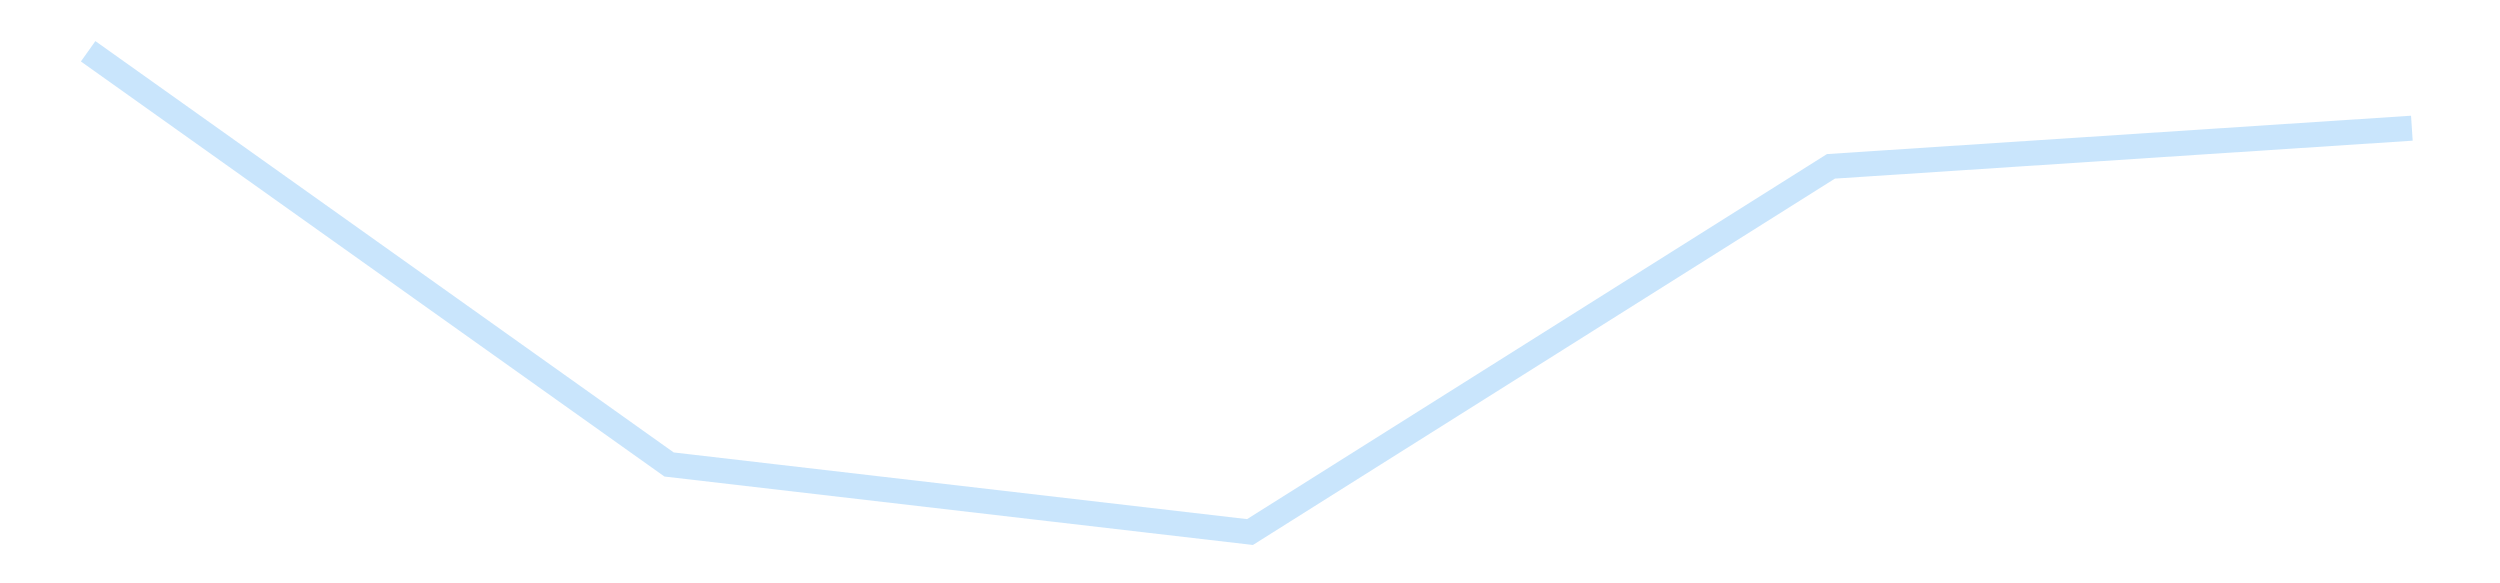 <?xml version='1.0' encoding='utf-8'?>
<svg xmlns="http://www.w3.org/2000/svg" xmlns:xlink="http://www.w3.org/1999/xlink" id="chart-f795a3a2-a543-4b4b-a3ea-82edf0ba54a8" class="pygal-chart pygal-sparkline" viewBox="0 0 300 70" width="300" height="70"><!--Generated with pygal 3.0.4 (lxml) ©Kozea 2012-2016 on 2025-11-03--><!--http://pygal.org--><!--http://github.com/Kozea/pygal--><defs><style type="text/css">#chart-f795a3a2-a543-4b4b-a3ea-82edf0ba54a8{-webkit-user-select:none;-webkit-font-smoothing:antialiased;font-family:Consolas,"Liberation Mono",Menlo,Courier,monospace}#chart-f795a3a2-a543-4b4b-a3ea-82edf0ba54a8 .title{font-family:Consolas,"Liberation Mono",Menlo,Courier,monospace;font-size:16px}#chart-f795a3a2-a543-4b4b-a3ea-82edf0ba54a8 .legends .legend text{font-family:Consolas,"Liberation Mono",Menlo,Courier,monospace;font-size:14px}#chart-f795a3a2-a543-4b4b-a3ea-82edf0ba54a8 .axis text{font-family:Consolas,"Liberation Mono",Menlo,Courier,monospace;font-size:10px}#chart-f795a3a2-a543-4b4b-a3ea-82edf0ba54a8 .axis text.major{font-family:Consolas,"Liberation Mono",Menlo,Courier,monospace;font-size:10px}#chart-f795a3a2-a543-4b4b-a3ea-82edf0ba54a8 .text-overlay text.value{font-family:Consolas,"Liberation Mono",Menlo,Courier,monospace;font-size:16px}#chart-f795a3a2-a543-4b4b-a3ea-82edf0ba54a8 .text-overlay text.label{font-family:Consolas,"Liberation Mono",Menlo,Courier,monospace;font-size:10px}#chart-f795a3a2-a543-4b4b-a3ea-82edf0ba54a8 .tooltip{font-family:Consolas,"Liberation Mono",Menlo,Courier,monospace;font-size:14px}#chart-f795a3a2-a543-4b4b-a3ea-82edf0ba54a8 text.no_data{font-family:Consolas,"Liberation Mono",Menlo,Courier,monospace;font-size:64px}
#chart-f795a3a2-a543-4b4b-a3ea-82edf0ba54a8{background-color:transparent}#chart-f795a3a2-a543-4b4b-a3ea-82edf0ba54a8 path,#chart-f795a3a2-a543-4b4b-a3ea-82edf0ba54a8 line,#chart-f795a3a2-a543-4b4b-a3ea-82edf0ba54a8 rect,#chart-f795a3a2-a543-4b4b-a3ea-82edf0ba54a8 circle{-webkit-transition:150ms;-moz-transition:150ms;transition:150ms}#chart-f795a3a2-a543-4b4b-a3ea-82edf0ba54a8 .graph &gt; .background{fill:transparent}#chart-f795a3a2-a543-4b4b-a3ea-82edf0ba54a8 .plot &gt; .background{fill:transparent}#chart-f795a3a2-a543-4b4b-a3ea-82edf0ba54a8 .graph{fill:rgba(0,0,0,.87)}#chart-f795a3a2-a543-4b4b-a3ea-82edf0ba54a8 text.no_data{fill:rgba(0,0,0,1)}#chart-f795a3a2-a543-4b4b-a3ea-82edf0ba54a8 .title{fill:rgba(0,0,0,1)}#chart-f795a3a2-a543-4b4b-a3ea-82edf0ba54a8 .legends .legend text{fill:rgba(0,0,0,.87)}#chart-f795a3a2-a543-4b4b-a3ea-82edf0ba54a8 .legends .legend:hover text{fill:rgba(0,0,0,1)}#chart-f795a3a2-a543-4b4b-a3ea-82edf0ba54a8 .axis .line{stroke:rgba(0,0,0,1)}#chart-f795a3a2-a543-4b4b-a3ea-82edf0ba54a8 .axis .guide.line{stroke:rgba(0,0,0,.54)}#chart-f795a3a2-a543-4b4b-a3ea-82edf0ba54a8 .axis .major.line{stroke:rgba(0,0,0,.87)}#chart-f795a3a2-a543-4b4b-a3ea-82edf0ba54a8 .axis text.major{fill:rgba(0,0,0,1)}#chart-f795a3a2-a543-4b4b-a3ea-82edf0ba54a8 .axis.y .guides:hover .guide.line,#chart-f795a3a2-a543-4b4b-a3ea-82edf0ba54a8 .line-graph .axis.x .guides:hover .guide.line,#chart-f795a3a2-a543-4b4b-a3ea-82edf0ba54a8 .stackedline-graph .axis.x .guides:hover .guide.line,#chart-f795a3a2-a543-4b4b-a3ea-82edf0ba54a8 .xy-graph .axis.x .guides:hover .guide.line{stroke:rgba(0,0,0,1)}#chart-f795a3a2-a543-4b4b-a3ea-82edf0ba54a8 .axis .guides:hover text{fill:rgba(0,0,0,1)}#chart-f795a3a2-a543-4b4b-a3ea-82edf0ba54a8 .reactive{fill-opacity:.7;stroke-opacity:.8;stroke-width:3}#chart-f795a3a2-a543-4b4b-a3ea-82edf0ba54a8 .ci{stroke:rgba(0,0,0,.87)}#chart-f795a3a2-a543-4b4b-a3ea-82edf0ba54a8 .reactive.active,#chart-f795a3a2-a543-4b4b-a3ea-82edf0ba54a8 .active .reactive{fill-opacity:.8;stroke-opacity:.9;stroke-width:4}#chart-f795a3a2-a543-4b4b-a3ea-82edf0ba54a8 .ci .reactive.active{stroke-width:1.5}#chart-f795a3a2-a543-4b4b-a3ea-82edf0ba54a8 .series text{fill:rgba(0,0,0,1)}#chart-f795a3a2-a543-4b4b-a3ea-82edf0ba54a8 .tooltip rect{fill:transparent;stroke:rgba(0,0,0,1);-webkit-transition:opacity 150ms;-moz-transition:opacity 150ms;transition:opacity 150ms}#chart-f795a3a2-a543-4b4b-a3ea-82edf0ba54a8 .tooltip .label{fill:rgba(0,0,0,.87)}#chart-f795a3a2-a543-4b4b-a3ea-82edf0ba54a8 .tooltip .label{fill:rgba(0,0,0,.87)}#chart-f795a3a2-a543-4b4b-a3ea-82edf0ba54a8 .tooltip .legend{font-size:.8em;fill:rgba(0,0,0,.54)}#chart-f795a3a2-a543-4b4b-a3ea-82edf0ba54a8 .tooltip .x_label{font-size:.6em;fill:rgba(0,0,0,1)}#chart-f795a3a2-a543-4b4b-a3ea-82edf0ba54a8 .tooltip .xlink{font-size:.5em;text-decoration:underline}#chart-f795a3a2-a543-4b4b-a3ea-82edf0ba54a8 .tooltip .value{font-size:1.5em}#chart-f795a3a2-a543-4b4b-a3ea-82edf0ba54a8 .bound{font-size:.5em}#chart-f795a3a2-a543-4b4b-a3ea-82edf0ba54a8 .max-value{font-size:.75em;fill:rgba(0,0,0,.54)}#chart-f795a3a2-a543-4b4b-a3ea-82edf0ba54a8 .map-element{fill:transparent;stroke:rgba(0,0,0,.54) !important}#chart-f795a3a2-a543-4b4b-a3ea-82edf0ba54a8 .map-element .reactive{fill-opacity:inherit;stroke-opacity:inherit}#chart-f795a3a2-a543-4b4b-a3ea-82edf0ba54a8 .color-0,#chart-f795a3a2-a543-4b4b-a3ea-82edf0ba54a8 .color-0 a:visited{stroke:#bbdefb;fill:#bbdefb}#chart-f795a3a2-a543-4b4b-a3ea-82edf0ba54a8 .text-overlay .color-0 text{fill:black}
#chart-f795a3a2-a543-4b4b-a3ea-82edf0ba54a8 text.no_data{text-anchor:middle}#chart-f795a3a2-a543-4b4b-a3ea-82edf0ba54a8 .guide.line{fill:none}#chart-f795a3a2-a543-4b4b-a3ea-82edf0ba54a8 .centered{text-anchor:middle}#chart-f795a3a2-a543-4b4b-a3ea-82edf0ba54a8 .title{text-anchor:middle}#chart-f795a3a2-a543-4b4b-a3ea-82edf0ba54a8 .legends .legend text{fill-opacity:1}#chart-f795a3a2-a543-4b4b-a3ea-82edf0ba54a8 .axis.x text{text-anchor:middle}#chart-f795a3a2-a543-4b4b-a3ea-82edf0ba54a8 .axis.x:not(.web) text[transform]{text-anchor:start}#chart-f795a3a2-a543-4b4b-a3ea-82edf0ba54a8 .axis.x:not(.web) text[transform].backwards{text-anchor:end}#chart-f795a3a2-a543-4b4b-a3ea-82edf0ba54a8 .axis.y text{text-anchor:end}#chart-f795a3a2-a543-4b4b-a3ea-82edf0ba54a8 .axis.y text[transform].backwards{text-anchor:start}#chart-f795a3a2-a543-4b4b-a3ea-82edf0ba54a8 .axis.y2 text{text-anchor:start}#chart-f795a3a2-a543-4b4b-a3ea-82edf0ba54a8 .axis.y2 text[transform].backwards{text-anchor:end}#chart-f795a3a2-a543-4b4b-a3ea-82edf0ba54a8 .axis .guide.line{stroke-dasharray:4,4;stroke:black}#chart-f795a3a2-a543-4b4b-a3ea-82edf0ba54a8 .axis .major.guide.line{stroke-dasharray:6,6;stroke:black}#chart-f795a3a2-a543-4b4b-a3ea-82edf0ba54a8 .horizontal .axis.y .guide.line,#chart-f795a3a2-a543-4b4b-a3ea-82edf0ba54a8 .horizontal .axis.y2 .guide.line,#chart-f795a3a2-a543-4b4b-a3ea-82edf0ba54a8 .vertical .axis.x .guide.line{opacity:0}#chart-f795a3a2-a543-4b4b-a3ea-82edf0ba54a8 .horizontal .axis.always_show .guide.line,#chart-f795a3a2-a543-4b4b-a3ea-82edf0ba54a8 .vertical .axis.always_show .guide.line{opacity:1 !important}#chart-f795a3a2-a543-4b4b-a3ea-82edf0ba54a8 .axis.y .guides:hover .guide.line,#chart-f795a3a2-a543-4b4b-a3ea-82edf0ba54a8 .axis.y2 .guides:hover .guide.line,#chart-f795a3a2-a543-4b4b-a3ea-82edf0ba54a8 .axis.x .guides:hover .guide.line{opacity:1}#chart-f795a3a2-a543-4b4b-a3ea-82edf0ba54a8 .axis .guides:hover text{opacity:1}#chart-f795a3a2-a543-4b4b-a3ea-82edf0ba54a8 .nofill{fill:none}#chart-f795a3a2-a543-4b4b-a3ea-82edf0ba54a8 .subtle-fill{fill-opacity:.2}#chart-f795a3a2-a543-4b4b-a3ea-82edf0ba54a8 .dot{stroke-width:1px;fill-opacity:1;stroke-opacity:1}#chart-f795a3a2-a543-4b4b-a3ea-82edf0ba54a8 .dot.active{stroke-width:5px}#chart-f795a3a2-a543-4b4b-a3ea-82edf0ba54a8 .dot.negative{fill:transparent}#chart-f795a3a2-a543-4b4b-a3ea-82edf0ba54a8 text,#chart-f795a3a2-a543-4b4b-a3ea-82edf0ba54a8 tspan{stroke:none !important}#chart-f795a3a2-a543-4b4b-a3ea-82edf0ba54a8 .series text.active{opacity:1}#chart-f795a3a2-a543-4b4b-a3ea-82edf0ba54a8 .tooltip rect{fill-opacity:.95;stroke-width:.5}#chart-f795a3a2-a543-4b4b-a3ea-82edf0ba54a8 .tooltip text{fill-opacity:1}#chart-f795a3a2-a543-4b4b-a3ea-82edf0ba54a8 .showable{visibility:hidden}#chart-f795a3a2-a543-4b4b-a3ea-82edf0ba54a8 .showable.shown{visibility:visible}#chart-f795a3a2-a543-4b4b-a3ea-82edf0ba54a8 .gauge-background{fill:rgba(229,229,229,1);stroke:none}#chart-f795a3a2-a543-4b4b-a3ea-82edf0ba54a8 .bg-lines{stroke:transparent;stroke-width:2px}</style><script type="text/javascript">window.pygal = window.pygal || {};window.pygal.config = window.pygal.config || {};window.pygal.config['f795a3a2-a543-4b4b-a3ea-82edf0ba54a8'] = {"allow_interruptions": false, "box_mode": "extremes", "classes": ["pygal-chart", "pygal-sparkline"], "css": ["file://style.css", "file://graph.css"], "defs": [], "disable_xml_declaration": false, "dots_size": 2.5, "dynamic_print_values": false, "explicit_size": true, "fill": false, "force_uri_protocol": "https", "formatter": null, "half_pie": false, "height": 70, "include_x_axis": false, "inner_radius": 0, "interpolate": null, "interpolation_parameters": {}, "interpolation_precision": 250, "inverse_y_axis": false, "js": [], "legend_at_bottom": false, "legend_at_bottom_columns": null, "legend_box_size": 12, "logarithmic": false, "margin": 5, "margin_bottom": null, "margin_left": null, "margin_right": null, "margin_top": null, "max_scale": 2, "min_scale": 1, "missing_value_fill_truncation": "x", "no_data_text": "", "no_prefix": false, "order_min": null, "pretty_print": false, "print_labels": false, "print_values": false, "print_values_position": "center", "print_zeroes": true, "range": null, "rounded_bars": null, "secondary_range": null, "show_dots": false, "show_legend": false, "show_minor_x_labels": true, "show_minor_y_labels": true, "show_only_major_dots": false, "show_x_guides": false, "show_x_labels": false, "show_y_guides": true, "show_y_labels": false, "spacing": 0, "stack_from_top": false, "strict": false, "stroke": true, "stroke_style": null, "style": {"background": "transparent", "ci_colors": [], "colors": ["#bbdefb"], "dot_opacity": "1", "font_family": "Consolas, \"Liberation Mono\", Menlo, Courier, monospace", "foreground": "rgba(0, 0, 0, .87)", "foreground_strong": "rgba(0, 0, 0, 1)", "foreground_subtle": "rgba(0, 0, 0, .54)", "guide_stroke_color": "black", "guide_stroke_dasharray": "4,4", "label_font_family": "Consolas, \"Liberation Mono\", Menlo, Courier, monospace", "label_font_size": 10, "legend_font_family": "Consolas, \"Liberation Mono\", Menlo, Courier, monospace", "legend_font_size": 14, "major_guide_stroke_color": "black", "major_guide_stroke_dasharray": "6,6", "major_label_font_family": "Consolas, \"Liberation Mono\", Menlo, Courier, monospace", "major_label_font_size": 10, "no_data_font_family": "Consolas, \"Liberation Mono\", Menlo, Courier, monospace", "no_data_font_size": 64, "opacity": ".7", "opacity_hover": ".8", "plot_background": "transparent", "stroke_opacity": ".8", "stroke_opacity_hover": ".9", "stroke_width": 3, "stroke_width_hover": "4", "title_font_family": "Consolas, \"Liberation Mono\", Menlo, Courier, monospace", "title_font_size": 16, "tooltip_font_family": "Consolas, \"Liberation Mono\", Menlo, Courier, monospace", "tooltip_font_size": 14, "transition": "150ms", "value_background": "rgba(229, 229, 229, 1)", "value_colors": [], "value_font_family": "Consolas, \"Liberation Mono\", Menlo, Courier, monospace", "value_font_size": 16, "value_label_font_family": "Consolas, \"Liberation Mono\", Menlo, Courier, monospace", "value_label_font_size": 10}, "title": null, "tooltip_border_radius": 0, "tooltip_fancy_mode": true, "truncate_label": null, "truncate_legend": null, "width": 300, "x_label_rotation": 0, "x_labels": null, "x_labels_major": null, "x_labels_major_count": null, "x_labels_major_every": null, "x_title": null, "xrange": null, "y_label_rotation": 0, "y_labels": null, "y_labels_major": null, "y_labels_major_count": null, "y_labels_major_every": null, "y_title": null, "zero": 0, "legends": [""]}</script></defs><title>Pygal</title><g class="graph line-graph vertical"><rect x="0" y="0" width="300" height="70" class="background"/><g transform="translate(5, 5)" class="plot"><rect x="0" y="0" width="290" height="60" class="background"/><g class="series serie-0 color-0"><path d="M5.577 1.154 L75.288 50.738 145 58.846 214.712 14.961 284.423 10.383" class="line reactive nofill"/></g></g><g class="titles"/><g transform="translate(5, 5)" class="plot overlay"><g class="series serie-0 color-0"/></g><g transform="translate(5, 5)" class="plot text-overlay"><g class="series serie-0 color-0"/></g><g transform="translate(5, 5)" class="plot tooltip-overlay"><g transform="translate(0 0)" style="opacity: 0" class="tooltip"><rect rx="0" ry="0" width="0" height="0" class="tooltip-box"/><g class="text"/></g></g></g></svg>